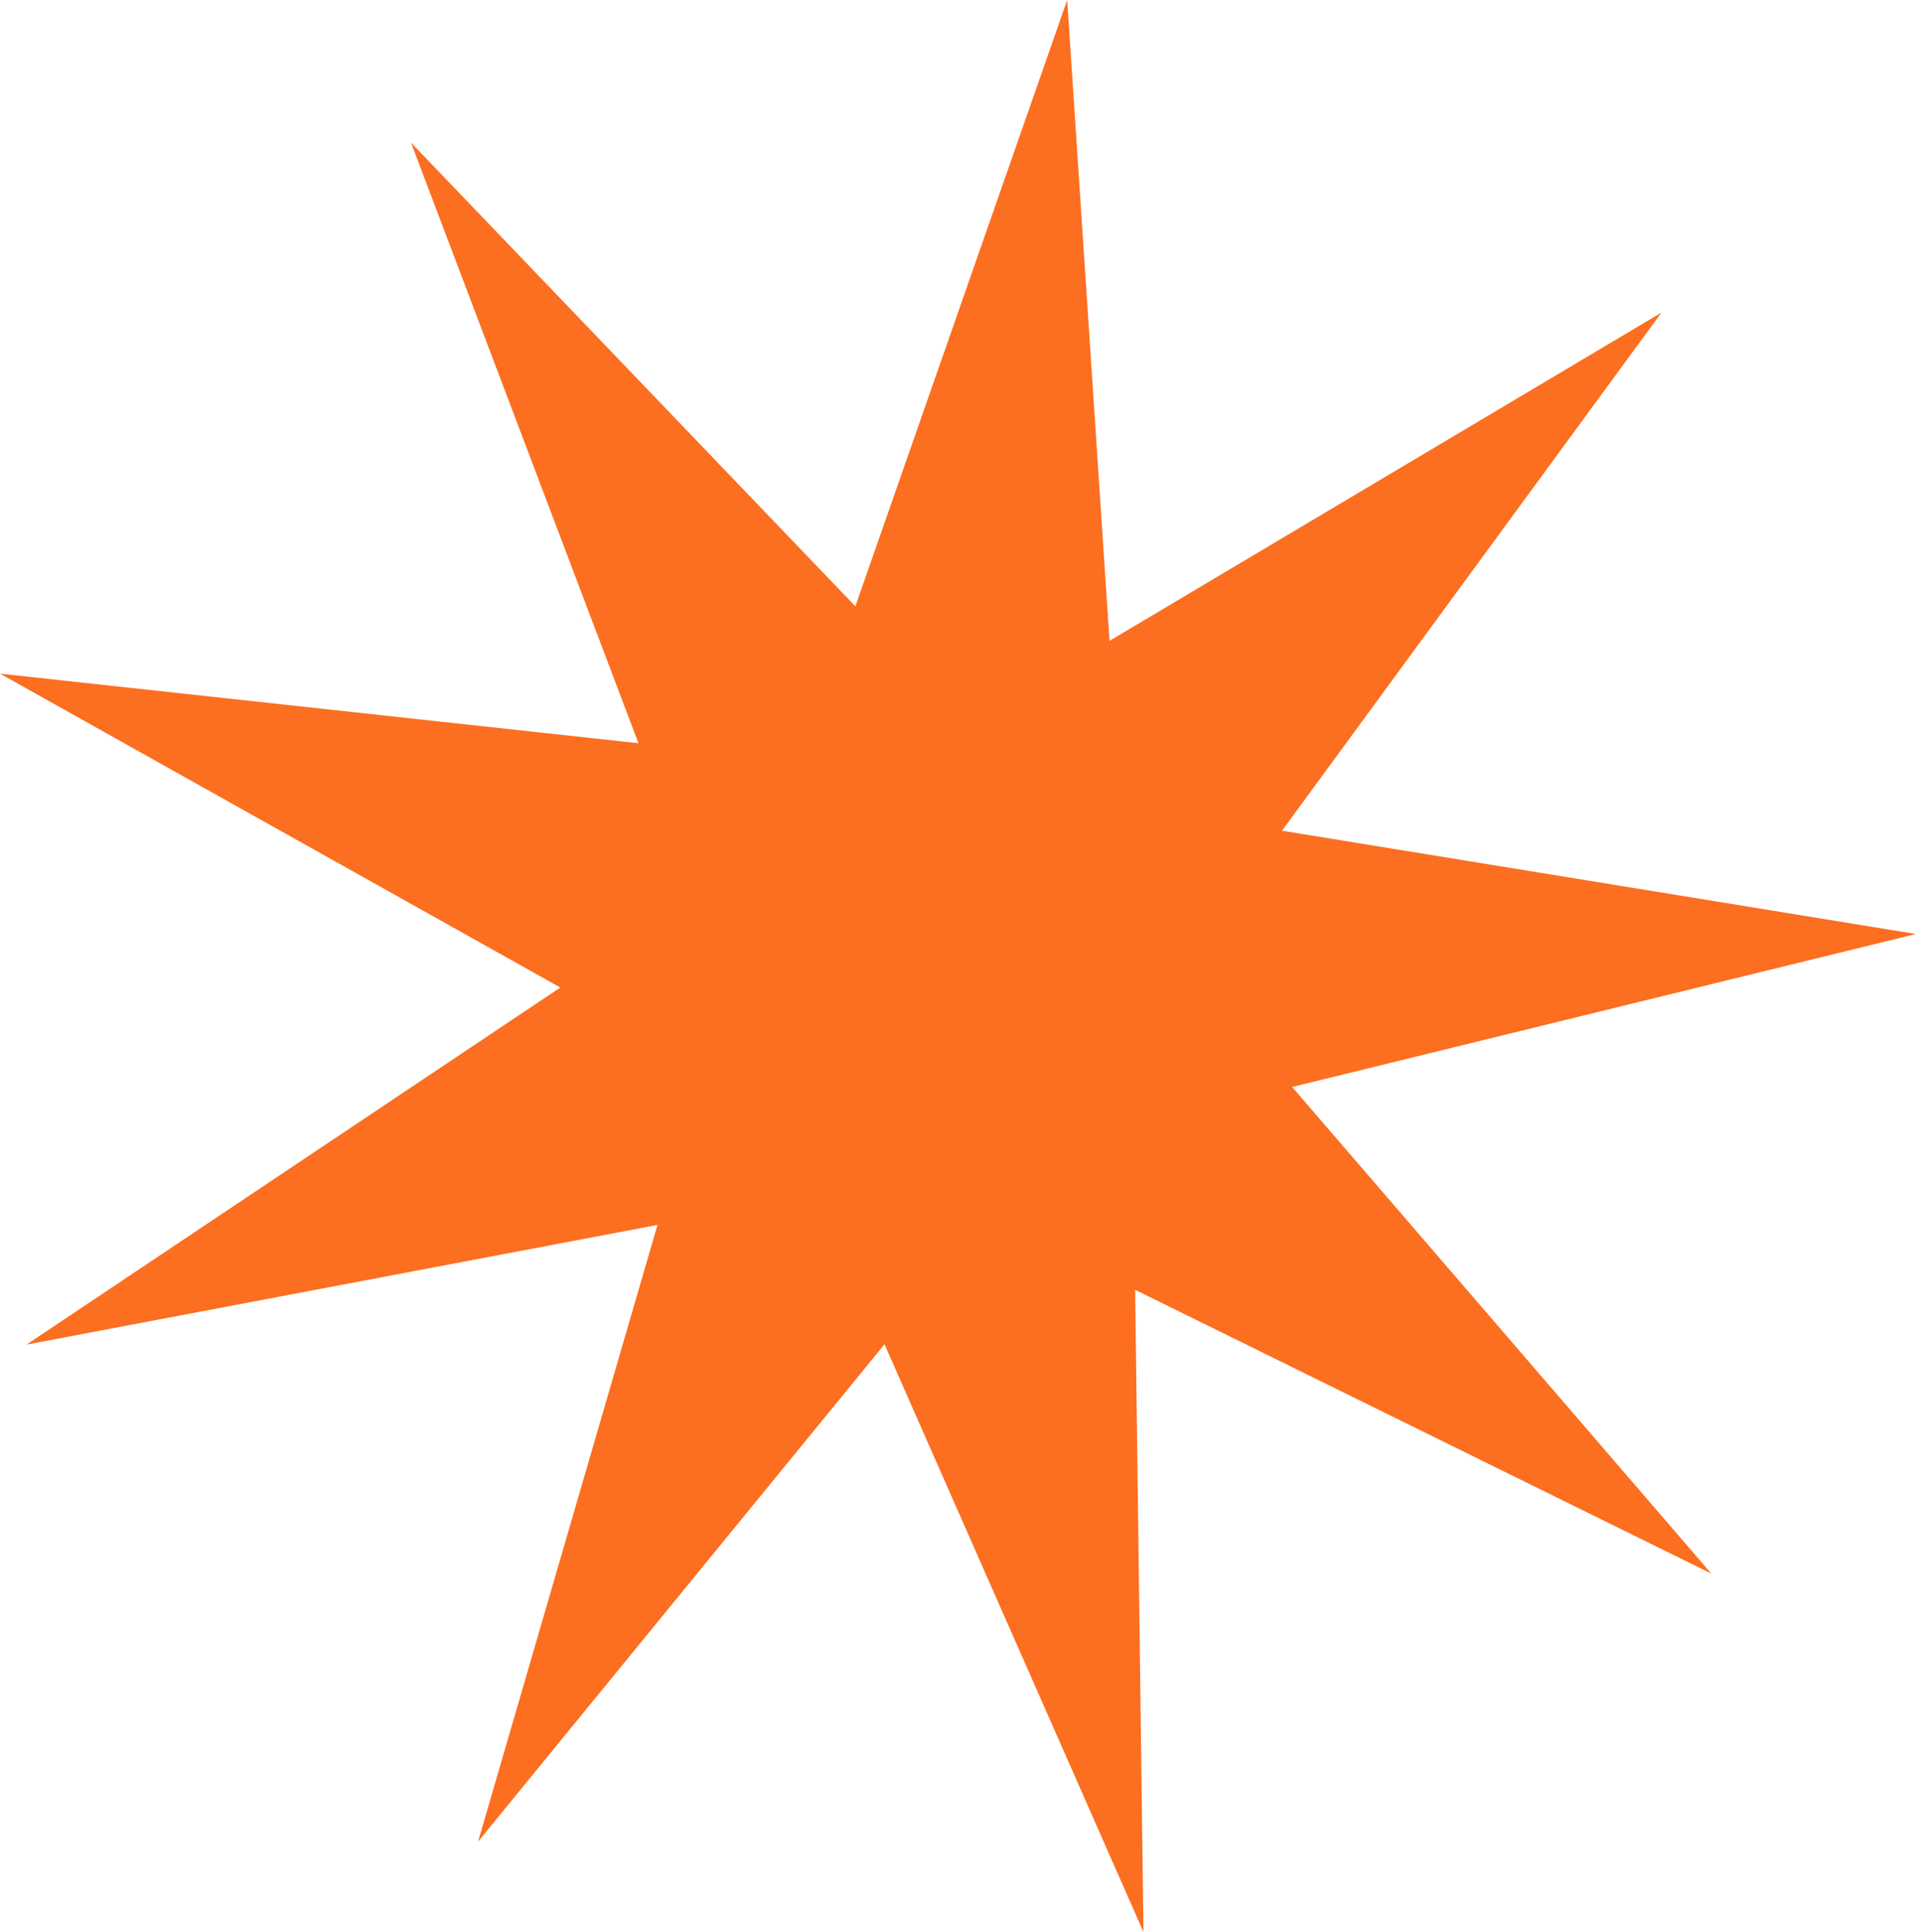 <?xml version="1.0" encoding="UTF-8"?> <svg xmlns="http://www.w3.org/2000/svg" width="192" height="193" viewBox="0 0 192 193" fill="none"> <path d="M106.607 0.001L110.836 64.019L165.978 31.222L128.068 82.982L191.39 93.302L129.079 108.584L170.953 157.193L113.396 128.847L114.229 193L88.359 134.288L47.759 183.967L65.681 122.363L2.647 134.322L55.974 98.65L1.76729e-05 67.294L63.781 74.246L41.057 14.247L85.447 60.569L106.607 0.001Z" fill="#FC6E20"></path> </svg> 